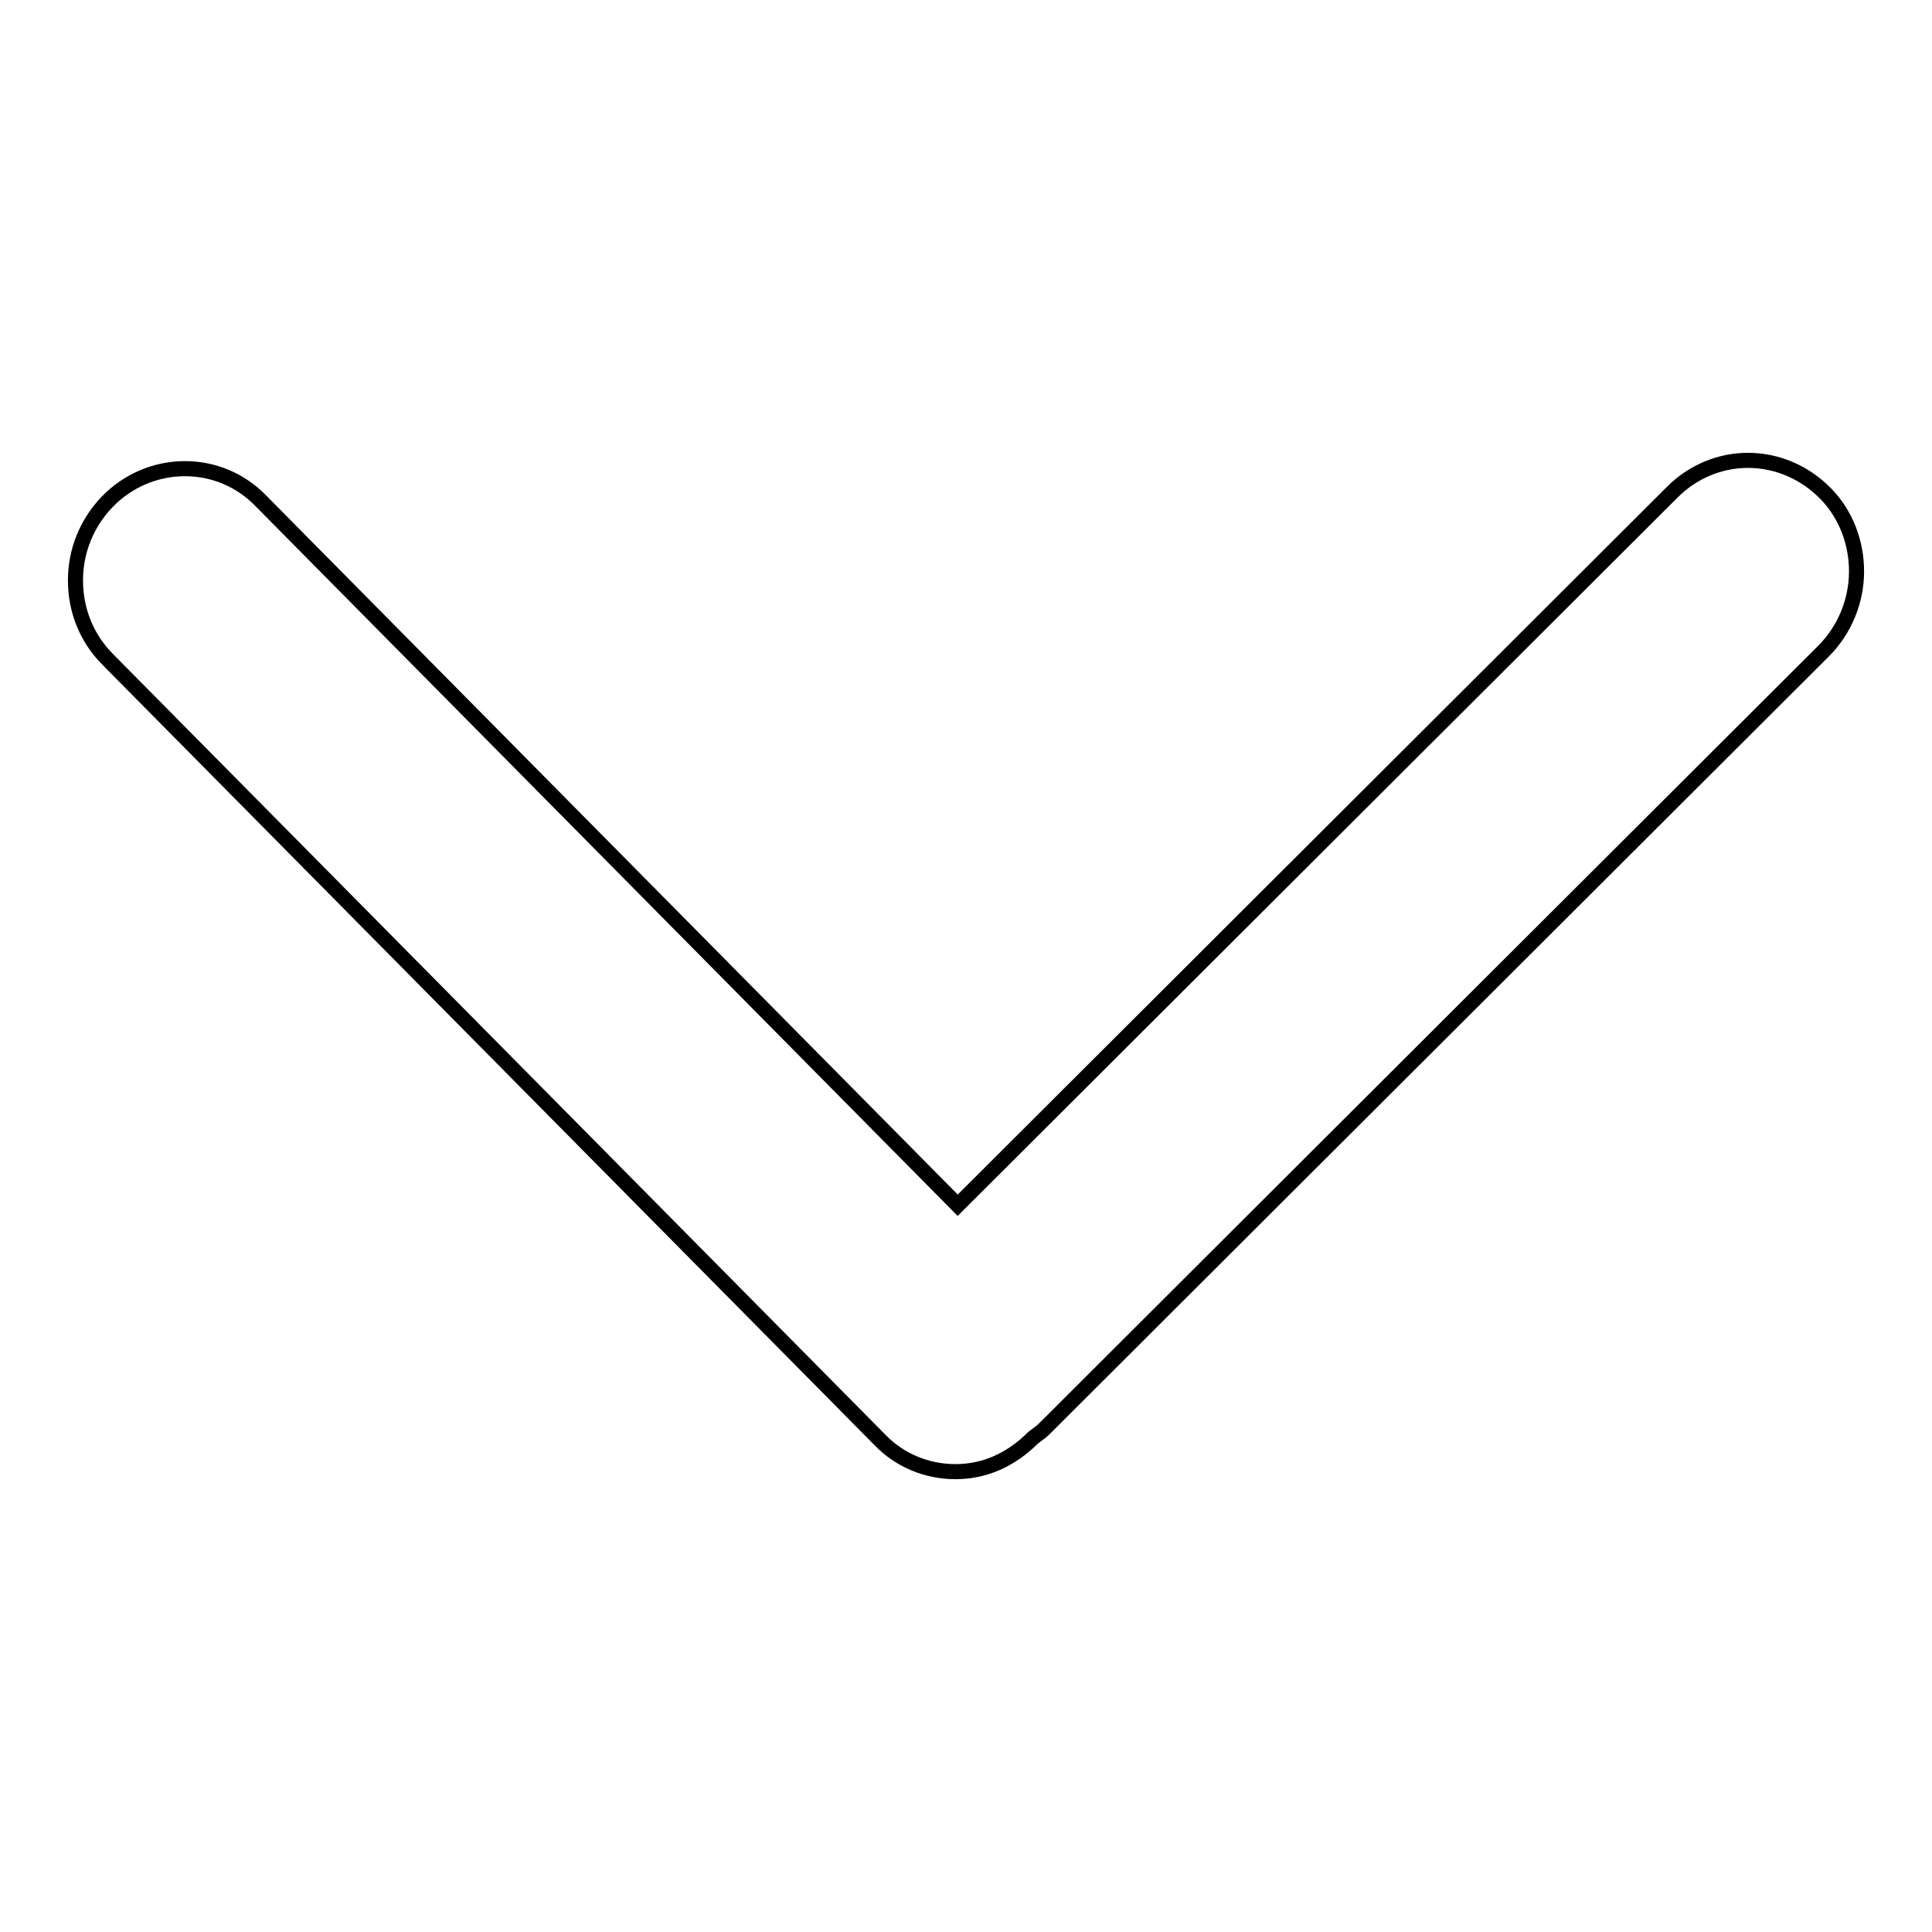 <?xml version="1.0" encoding="utf-8"?>
<!-- Svg Vector Icons : http://www.onlinewebfonts.com/icon -->
<!DOCTYPE svg PUBLIC "-//W3C//DTD SVG 1.1//EN" "http://www.w3.org/Graphics/SVG/1.1/DTD/svg11.dtd">
<svg version="1.1" xmlns="http://www.w3.org/2000/svg" xmlns:xlink="http://www.w3.org/1999/xlink" x="0px" y="0px" viewBox="0 0 256 256" enable-background="new 0 0 256 256" xml:space="preserve">
<g> <path stroke-width="2" fill-opacity="0" stroke="#000000"  d="M246,75.7c0,4-1.6,7.8-4.4,10.6L138.7,189c-0.4,0.4-0.7,0.7-1,0.9l-0.8,0.6c-3,3-6.5,4.5-10.3,4.5 c-3.8,0-7.4-1.5-10-4.2L14.3,87.4c-2.8-2.8-4.3-6.5-4.3-10.5c0-3.9,1.5-7.6,4.2-10.4c2.7-2.8,6.4-4.4,10.3-4.4 c3.8,0,7.4,1.5,10.1,4.3l92.3,93.3l94.7-94.5c2.7-2.7,6.3-4.2,10-4.2c3.9,0,7.6,1.6,10.4,4.5C244.6,68.2,246,71.9,246,75.7 L246,75.7z"/></g>
</svg>